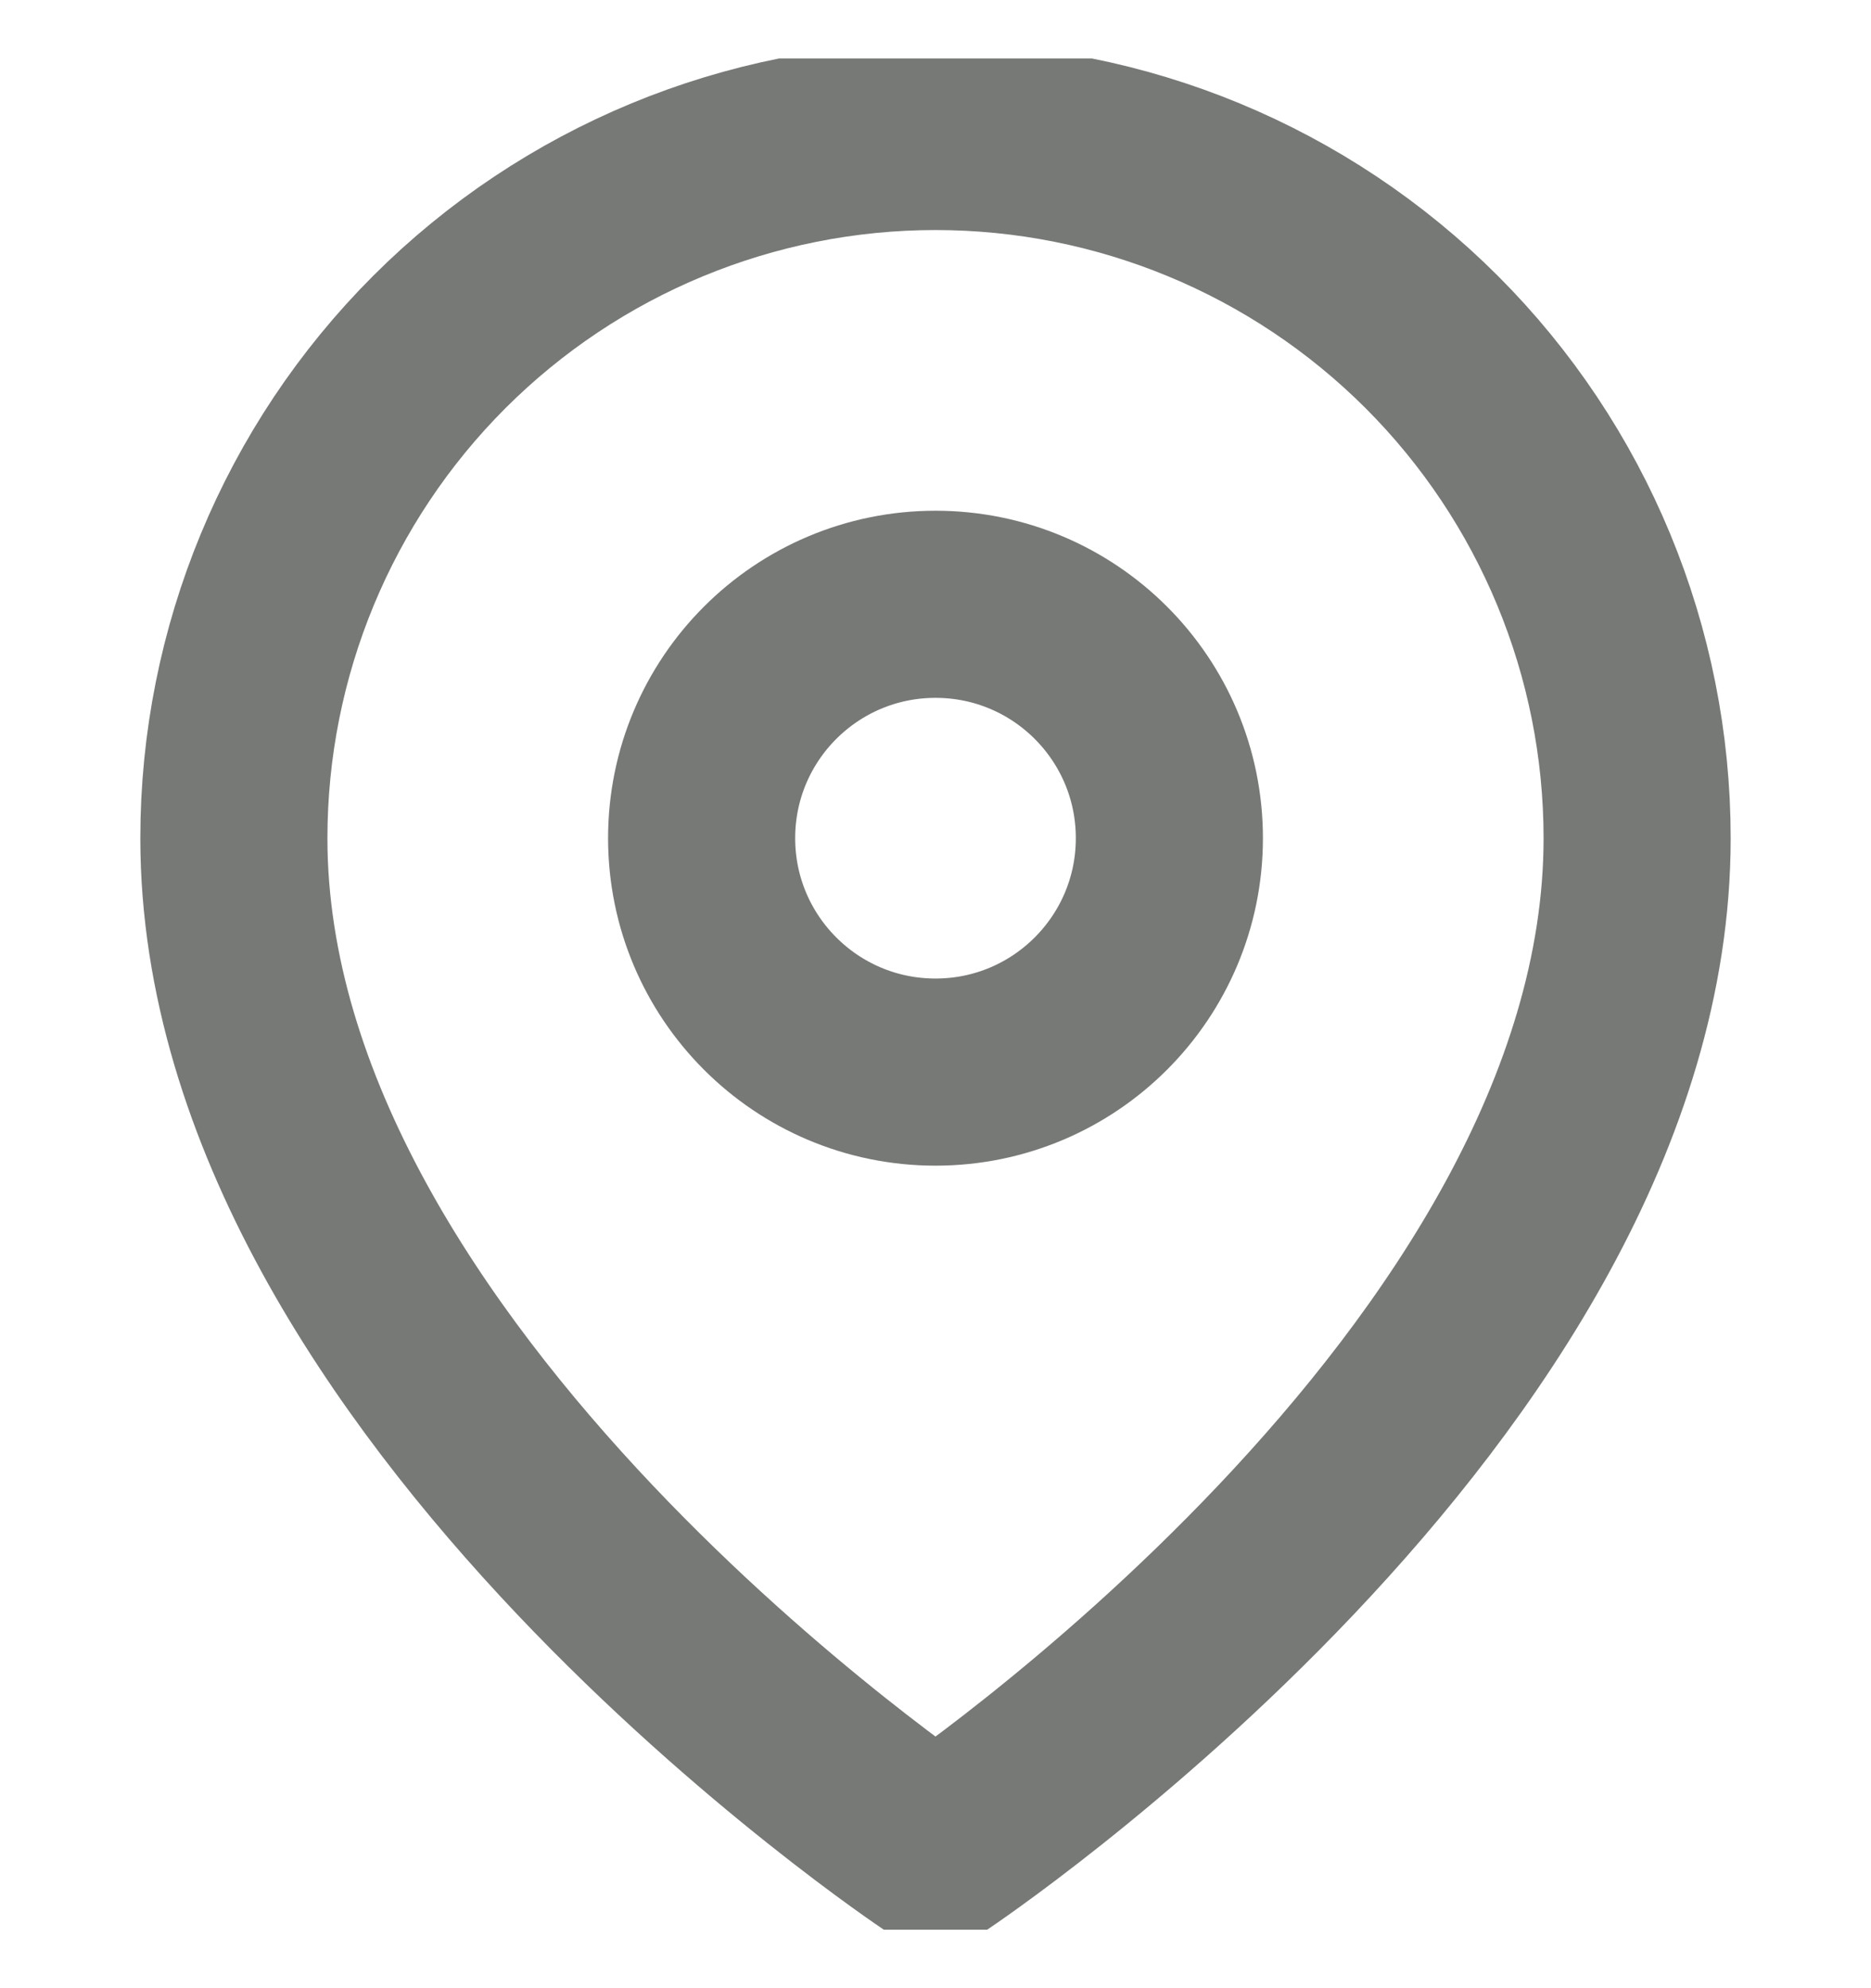 <svg width="16" height="17" viewBox="0 0 16 17" fill="none" xmlns="http://www.w3.org/2000/svg">
<g clip-path="url(#clip0_17020_66)">
<path d="M14 7.167C14 11.833 8 15.833 8 15.833C8 15.833 2 11.833 2 7.167C2 5.575 2.632 4.049 3.757 2.924C4.883 1.799 6.409 1.167 8 1.167C9.591 1.167 11.117 1.799 12.243 2.924C13.368 4.049 14 5.575 14 7.167Z" stroke="#767976" stroke-width="1.6" stroke-linecap="round" stroke-linejoin="round"/>
<path d="M8 9.167C9.105 9.167 10 8.271 10 7.167C10 6.062 9.105 5.167 8 5.167C6.895 5.167 6 6.062 6 7.167C6 8.271 6.895 9.167 8 9.167Z" stroke="#767976" stroke-width="1.6" stroke-linecap="round" stroke-linejoin="round"/>
</g>
<defs>
<clipPath id="clip0_17020_66">
<rect width="16" height="16" fill="white" transform="translate(0 0.5)"/>
</clipPath>
</defs>
</svg>
